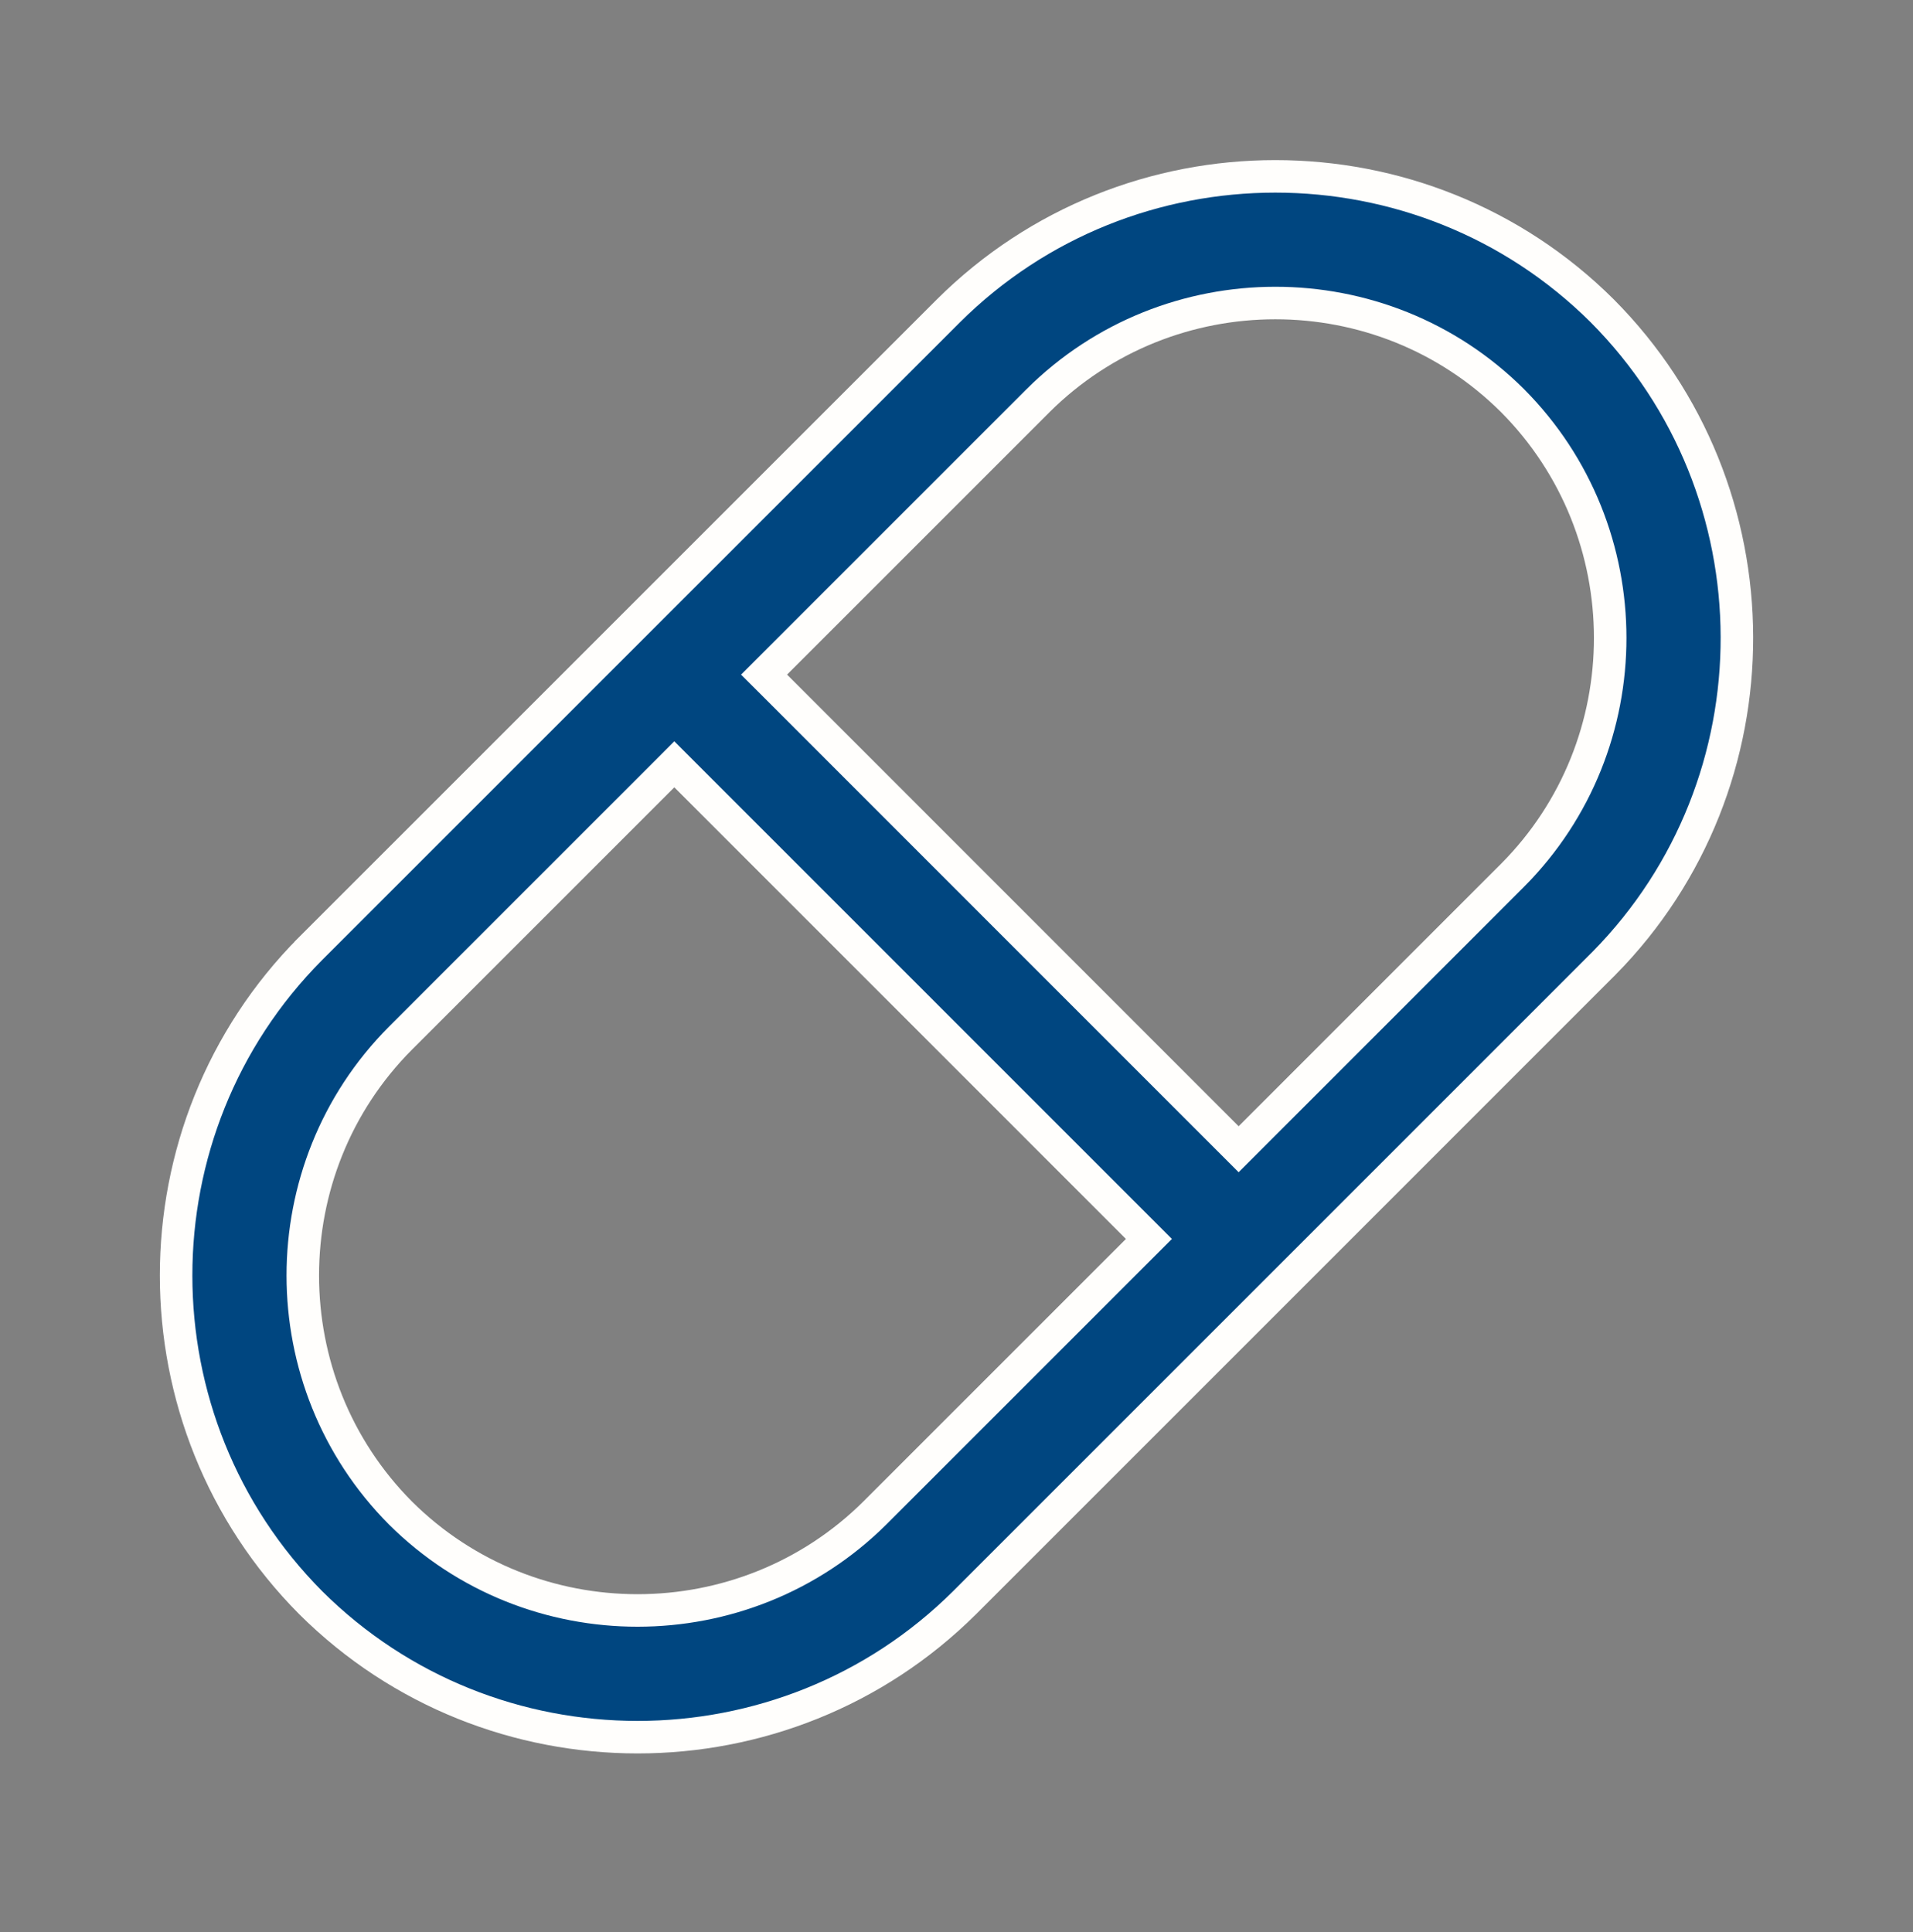 <svg width="100" height="101" viewBox="0 0 100 101" fill="none" xmlns="http://www.w3.org/2000/svg">
<rect x="0" y="0" width="100" height="101" fill="#808080" stroke="none"/>
<path d="M83.751 16.246C93.11 25.654 93.14 40.916 83.859 50.347L83.857 50.348L83.759 50.446L67.093 67.114L67.093 67.114L50.428 83.779C45.715 88.468 39.519 90.815 33.329 90.815C27.139 90.815 20.954 88.472 16.246 83.789C6.861 74.351 6.862 59.015 16.23 49.596C16.23 49.596 16.231 49.596 16.231 49.595L32.905 32.922L32.905 32.922L49.572 16.256C58.997 6.874 74.333 6.878 83.751 16.246ZM45.743 79.084L45.744 79.083L59.457 65.37L60.058 64.769L59.457 64.168L47.654 52.363L47.099 52.917L47.654 52.363L35.85 40.558L35.249 39.956L34.648 40.558L20.928 54.278L20.926 54.28C14.126 61.116 14.129 72.251 20.934 79.097L20.938 79.101C27.772 85.892 38.901 85.887 45.743 79.084ZM79.069 45.755L79.071 45.754C85.875 38.909 85.87 27.782 79.062 20.94L79.059 20.937C72.23 14.141 61.102 14.14 54.256 20.951L54.255 20.953L40.542 34.666L39.941 35.267L40.542 35.867L52.344 47.673L52.344 47.673L64.147 59.478L64.748 60.079L65.349 59.478L79.069 45.755Z" fill="#004680" stroke="#FFFEFC" stroke-width="1.7"/>
</svg>
